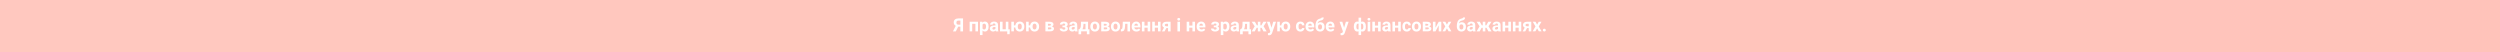 <?xml version="1.0" encoding="UTF-8"?>
<svg id="a" data-name="Слой 1" xmlns="http://www.w3.org/2000/svg" width="1920" height="40" xmlns:xlink="http://www.w3.org/1999/xlink" viewBox="0 0 1920 40">
  <rect x="0" y="0" width="1920" height="40" fill="#333333" stroke="none"/>
  <defs>
    <style>
      .c {
        fill: #fff;
      }

      .c, .d {
        stroke-width: 0px;
      }

      .d {
        fill: url(#b);
      }
    </style>
    <linearGradient id="b" data-name="Безымянный градиент 3" x1="0" y1="20" x2="1920" y2="20" gradientUnits="userSpaceOnUse">
      <stop offset="0" stop-color="#ffc8bf"/>
      <stop offset="1" stop-color="#ffc3ba"/>
    </linearGradient>
  </defs>
  <rect class="d" width="1920" height="40"/>
  <g>
    <path class="c" d="M737.56,24.09v-3.59h-1.67l-1.8,3.59h-2.21l2.13-4.25c-1.03-.56-1.54-1.44-1.54-2.63,0-.98.32-1.73.96-2.26.64-.53,1.53-.8,2.67-.81h3.52v9.95h-2.06ZM734.52,17.36c0,.56.14.96.41,1.21.27.25.68.38,1.22.38h1.42v-3.15h-1.42c-1.08,0-1.63.52-1.63,1.57Z"/>
    <path class="c" d="M751.1,24.09h-1.98v-5.8h-2.47v5.8h-1.98v-7.4h6.43v7.4Z"/>
    <path class="c" d="M759.27,20.46c0,1.14-.26,2.05-.78,2.74-.52.69-1.22,1.03-2.1,1.03-.75,0-1.35-.26-1.81-.78v3.49h-1.98v-10.24h1.83l.07.72c.48-.57,1.1-.86,1.87-.86.91,0,1.62.34,2.13,1.01s.76,1.6.76,2.79v.1ZM757.29,20.32c0-.69-.12-1.22-.37-1.59-.24-.37-.6-.56-1.06-.56-.62,0-1.05.24-1.28.71v3.03c.24.49.67.73,1.29.73.94,0,1.42-.77,1.42-2.32Z"/>
    <path class="c" d="M764.78,24.09c-.09-.18-.16-.4-.2-.66-.48.53-1.1.8-1.87.8-.72,0-1.33-.21-1.8-.63-.48-.42-.71-.95-.71-1.59,0-.78.29-1.39.87-1.8s1.42-.63,2.52-.64h.91v-.42c0-.34-.09-.62-.26-.82-.18-.21-.45-.31-.83-.31-.33,0-.59.08-.78.24-.19.16-.28.38-.28.66h-1.98c0-.43.13-.82.4-1.19.26-.36.64-.65,1.12-.86.48-.21,1.03-.31,1.63-.31.91,0,1.63.23,2.17.69.54.46.8,1.1.8,1.93v3.21c0,.7.1,1.23.29,1.59v.12h-2ZM763.14,22.72c.29,0,.56-.06.81-.19s.43-.3.55-.52v-1.27h-.74c-.99,0-1.51.34-1.58,1.03v.12c0,.25.08.45.25.61.17.16.41.24.71.24Z"/>
    <path class="c" d="M768,16.69h1.98v5.8h2.47v-5.8h1.98v5.82h1.11l-.14,3.77h-1.84v-2.19h-5.56v-7.4Z"/>
    <path class="c" d="M778.67,19.53h1.07c.15-.92.52-1.65,1.13-2.18s1.38-.8,2.3-.8c1,0,1.81.31,2.44.92.63.61.98,1.44,1.06,2.49v.51c.01,1.13-.3,2.04-.94,2.73-.63.69-1.48,1.03-2.55,1.03-.96,0-1.75-.28-2.36-.84-.61-.56-.98-1.31-1.1-2.27h-1.05v2.97h-1.98v-7.4h1.98v2.84ZM781.65,20.46c0,.7.13,1.24.4,1.61.26.37.64.56,1.13.56s.86-.18,1.13-.55c.26-.37.4-.96.4-1.76,0-.69-.13-1.22-.4-1.6-.27-.38-.65-.57-1.13-.57s-.86.19-1.12.56c-.26.38-.4.96-.4,1.75Z"/>
    <path class="c" d="M790.03,19.53h1.07c.15-.92.52-1.65,1.13-2.18s1.38-.8,2.3-.8c1,0,1.81.31,2.44.92.63.61.98,1.44,1.06,2.49v.51c.01,1.13-.3,2.04-.94,2.73s-1.48,1.03-2.55,1.03c-.96,0-1.75-.28-2.36-.84-.61-.56-.98-1.31-1.1-2.27h-1.05v2.97h-1.98v-7.4h1.98v2.84ZM793.01,20.46c0,.7.13,1.24.4,1.61.26.37.64.56,1.13.56s.86-.18,1.13-.55c.26-.37.4-.96.4-1.76,0-.69-.13-1.22-.4-1.6s-.65-.57-1.13-.57-.86.19-1.12.56c-.26.38-.4.96-.4,1.75Z"/>
    <path class="c" d="M802.87,24.09v-7.4h3.09c1.01,0,1.78.18,2.32.53s.81.87.81,1.53c0,.34-.11.65-.34.92-.22.27-.55.48-.99.63.53.1.94.3,1.25.59.3.29.46.66.46,1.08,0,.69-.26,1.21-.78,1.57-.52.36-1.27.54-2.25.54h-3.56ZM804.84,19.7h1.22c.69,0,1.04-.23,1.04-.67,0-.27-.09-.46-.28-.57-.19-.11-.48-.17-.87-.17h-1.11v1.41ZM804.84,21.02v1.49h1.59c.7,0,1.05-.24,1.05-.73s-.33-.75-1-.76h-1.64Z"/>
    <path class="c" d="M818.03,18.88c0-.26-.08-.46-.26-.6-.17-.14-.41-.22-.73-.22s-.59.07-.79.2c-.2.13-.3.32-.3.57h-1.98c0-.67.28-1.21.83-1.63s1.27-.63,2.13-.63c.95,0,1.7.19,2.25.56.54.37.82.9.82,1.59,0,.33-.1.63-.3.91-.2.28-.48.5-.84.66.84.3,1.26.87,1.26,1.72,0,.68-.29,1.22-.87,1.62-.58.4-1.35.6-2.32.6-.9,0-1.64-.21-2.21-.63s-.87-.98-.87-1.7h1.98c0,.25.11.45.33.61s.51.23.88.23.62-.08.82-.25.29-.38.29-.64c0-.32-.09-.55-.28-.69s-.47-.21-.84-.21h-1.07v-1.29h1.14c.62-.02.92-.28.92-.79Z"/>
    <path class="c" d="M825.62,24.09c-.09-.18-.16-.4-.2-.66-.48.53-1.1.8-1.87.8-.72,0-1.33-.21-1.8-.63-.48-.42-.71-.95-.71-1.59,0-.78.29-1.39.87-1.8.58-.42,1.42-.63,2.52-.64h.91v-.42c0-.34-.09-.62-.26-.82-.18-.21-.45-.31-.83-.31-.33,0-.59.08-.78.24-.19.16-.28.38-.28.66h-1.98c0-.43.13-.82.4-1.19s.64-.65,1.12-.86,1.03-.31,1.63-.31c.91,0,1.63.23,2.17.69.54.46.8,1.1.8,1.93v3.21c0,.7.1,1.23.29,1.59v.12h-2ZM823.99,22.72c.29,0,.56-.06.81-.19s.43-.3.55-.52v-1.27h-.74c-.99,0-1.52.34-1.58,1.03v.12c0,.25.08.45.25.61s.41.24.71.24Z"/>
    <path class="c" d="M828.95,22.5c.45-.47.75-.94.91-1.41s.25-1.12.27-1.98l.05-2.42h5.44v5.8h1.07v3.81h-1.98v-2.22h-4.38v2.22h-2.02v-3.81h.64ZM831.28,22.5h2.37v-4.17h-1.54v.89c-.05,1.36-.33,2.45-.83,3.28Z"/>
    <path class="c" d="M837.38,20.32c0-.73.14-1.39.42-1.96s.69-1.02,1.22-1.33c.53-.31,1.15-.47,1.85-.47,1,0,1.81.31,2.44.92.63.61.98,1.44,1.06,2.49v.51c.01,1.13-.3,2.04-.94,2.73s-1.48,1.03-2.55,1.03-1.92-.34-2.55-1.03c-.63-.68-.95-1.61-.95-2.79v-.09ZM839.35,20.46c0,.7.13,1.24.4,1.61.26.37.64.56,1.13.56s.85-.18,1.12-.55c.27-.37.4-.96.4-1.76,0-.69-.13-1.22-.4-1.6s-.65-.57-1.13-.57-.86.19-1.12.56-.4.96-.4,1.75Z"/>
    <path class="c" d="M845.73,24.09v-7.4h3.09c1.01,0,1.78.18,2.32.53s.81.87.81,1.53c0,.34-.11.65-.34.92-.22.27-.55.48-.99.63.53.1.94.3,1.25.59.3.29.46.66.46,1.08,0,.69-.26,1.21-.78,1.57-.52.36-1.27.54-2.25.54h-3.56ZM847.71,19.7h1.22c.69,0,1.04-.23,1.04-.67,0-.27-.09-.46-.28-.57-.19-.11-.48-.17-.87-.17h-1.11v1.41ZM847.71,21.02v1.49h1.59c.7,0,1.05-.24,1.05-.73s-.33-.75-1-.76h-1.64Z"/>
    <path class="c" d="M853.21,20.32c0-.73.14-1.39.42-1.96s.69-1.02,1.22-1.33c.53-.31,1.15-.47,1.85-.47,1,0,1.81.31,2.44.92.63.61.98,1.44,1.06,2.49v.51c.01,1.13-.3,2.04-.94,2.73s-1.48,1.03-2.55,1.03-1.92-.34-2.55-1.03c-.63-.68-.95-1.61-.95-2.79v-.09ZM855.19,20.46c0,.7.13,1.24.4,1.61.26.37.64.56,1.13.56s.85-.18,1.12-.55c.27-.37.4-.96.4-1.76,0-.69-.13-1.22-.4-1.6s-.65-.57-1.13-.57-.86.19-1.12.56-.4.96-.4,1.75Z"/>
    <path class="c" d="M867.87,16.69v7.4h-1.98v-5.8h-1.74l-.12,2.29c-.08,1.22-.32,2.11-.72,2.66s-1,.84-1.79.86h-.67l-.02-1.61.25-.02c.36-.03.62-.24.78-.63s.27-1.06.31-2l.14-3.14h5.57Z"/>
    <path class="c" d="M872.8,24.23c-1.08,0-1.97-.33-2.65-1-.68-.67-1.02-1.55-1.02-2.66v-.19c0-.74.14-1.41.43-1.99s.69-1.04,1.22-1.35c.53-.32,1.13-.48,1.8-.48,1.01,0,1.81.32,2.39.96.58.64.87,1.54.87,2.71v.81h-4.71c.06.48.26.87.58,1.16.32.29.73.44,1.22.44.76,0,1.36-.28,1.78-.83l.97,1.09c-.3.42-.7.75-1.2.98s-1.07.35-1.68.35ZM872.57,18.15c-.39,0-.71.13-.95.4-.24.27-.4.65-.47,1.14h2.75v-.16c0-.44-.13-.78-.36-1.02s-.55-.36-.97-.36Z"/>
    <path class="c" d="M883.38,24.09h-1.98v-2.84h-2.45v2.84h-1.98v-7.4h1.98v2.97h2.45v-2.97h1.98v7.4Z"/>
    <path class="c" d="M891.32,24.09h-1.98v-2.84h-2.45v2.84h-1.98v-7.4h1.98v2.97h2.45v-2.97h1.98v7.4Z"/>
    <path class="c" d="M899.02,16.69v7.4h-1.97v-2.56h-1.25l-1.42,2.56h-2l1.61-2.89c-.44-.21-.78-.48-1.02-.83-.24-.35-.36-.75-.36-1.2,0-.72.28-1.3.83-1.76.55-.46,1.29-.7,2.22-.71h3.36ZM895.69,20.15h1.35v-1.87h-1.29c-.35,0-.64.09-.85.28s-.33.41-.33.67.1.48.31.65.48.26.8.27Z"/>
    <path class="c" d="M904.15,14.78c0-.3.1-.54.3-.73.2-.19.47-.29.81-.29s.61.1.81.29.3.44.3.73-.1.55-.3.74c-.2.19-.47.29-.8.29s-.6-.1-.8-.29c-.2-.19-.3-.44-.3-.74ZM906.25,24.09h-1.98v-7.4h1.98v7.4Z"/>
    <path class="c" d="M917.77,24.09h-1.98v-2.84h-2.45v2.84h-1.98v-7.4h1.98v2.97h2.45v-2.97h1.98v7.4Z"/>
    <path class="c" d="M922.71,24.23c-1.08,0-1.97-.33-2.65-1-.68-.67-1.02-1.55-1.02-2.66v-.19c0-.74.14-1.41.43-1.99s.69-1.04,1.22-1.35c.53-.32,1.13-.48,1.8-.48,1.01,0,1.81.32,2.39.96.58.64.87,1.54.87,2.71v.81h-4.71c.06.48.26.87.58,1.16.32.29.73.44,1.22.44.76,0,1.36-.28,1.78-.83l.97,1.09c-.3.42-.7.75-1.2.98s-1.07.35-1.68.35ZM922.48,18.15c-.39,0-.71.13-.95.4-.24.27-.4.65-.47,1.14h2.75v-.16c0-.44-.13-.78-.36-1.02s-.55-.36-.97-.36Z"/>
    <path class="c" d="M934.24,18.88c0-.26-.08-.46-.26-.6-.17-.14-.41-.22-.73-.22s-.59.07-.79.2c-.2.13-.3.32-.3.57h-1.98c0-.67.28-1.21.83-1.63s1.27-.63,2.13-.63c.95,0,1.7.19,2.25.56.54.37.82.9.82,1.59,0,.33-.1.63-.3.91-.2.28-.48.5-.84.66.84.3,1.26.87,1.26,1.72,0,.68-.29,1.22-.87,1.62-.58.4-1.35.6-2.32.6-.9,0-1.64-.21-2.21-.63s-.87-.98-.87-1.7h1.98c0,.25.11.45.33.61s.51.23.88.23.62-.08.82-.25.29-.38.29-.64c0-.32-.09-.55-.28-.69s-.47-.21-.84-.21h-1.07v-1.29h1.14c.62-.02.92-.28.92-.79Z"/>
    <path class="c" d="M944.21,20.46c0,1.14-.26,2.05-.78,2.74-.52.69-1.21,1.03-2.09,1.03-.75,0-1.35-.26-1.81-.78v3.49h-1.98v-10.24h1.83l.07.72c.48-.57,1.1-.86,1.87-.86.91,0,1.62.34,2.13,1.01s.76,1.6.76,2.79v.1ZM942.23,20.32c0-.69-.12-1.22-.37-1.59-.24-.37-.6-.56-1.06-.56-.62,0-1.05.24-1.28.71v3.03c.24.49.67.73,1.29.73.94,0,1.42-.77,1.42-2.32Z"/>
    <path class="c" d="M949.72,24.09c-.09-.18-.16-.4-.2-.66-.48.53-1.1.8-1.87.8-.72,0-1.33-.21-1.8-.63-.48-.42-.71-.95-.71-1.59,0-.78.29-1.39.87-1.8.58-.42,1.42-.63,2.52-.64h.91v-.42c0-.34-.09-.62-.26-.82-.18-.21-.45-.31-.83-.31-.33,0-.59.08-.78.24-.19.16-.28.38-.28.66h-1.98c0-.43.13-.82.4-1.19s.64-.65,1.12-.86,1.03-.31,1.63-.31c.91,0,1.63.23,2.17.69.54.46.8,1.1.8,1.93v3.21c0,.7.1,1.23.29,1.59v.12h-2ZM948.08,22.72c.29,0,.56-.06.81-.19s.43-.3.55-.52v-1.27h-.74c-.99,0-1.52.34-1.58,1.03v.12c0,.25.08.45.25.61s.41.24.71.24Z"/>
    <path class="c" d="M953.04,22.5c.45-.47.75-.94.91-1.41s.25-1.12.27-1.98l.05-2.42h5.44v5.8h1.07v3.81h-1.98v-2.22h-4.38v2.22h-2.02v-3.81h.64ZM955.37,22.5h2.37v-4.17h-1.54v.89c-.05,1.36-.33,2.45-.83,3.28Z"/>
    <path class="c" d="M968.89,21.35h-.9v2.74h-1.98v-2.74h-.88l-1.47,2.74h-2.39l2.33-3.87-2.3-3.53h2.45l1.54,2.76h.72v-2.76h1.98v2.76h.74l1.54-2.76h2.45l-2.29,3.48,2.35,3.92h-2.43l-1.47-2.74Z"/>
    <path class="c" d="M976.49,21.3l1.37-4.6h2.12l-2.97,8.54-.16.39c-.44.97-1.17,1.45-2.19,1.45-.29,0-.58-.04-.88-.13v-1.5h.3c.37,0,.65-.05.84-.16.18-.11.33-.3.43-.57l.23-.61-2.59-7.42h2.13l1.37,4.6Z"/>
    <path class="c" d="M982.9,19.53h1.07c.15-.92.52-1.65,1.13-2.18.61-.53,1.38-.8,2.3-.8,1,0,1.81.31,2.44.92.63.61.98,1.44,1.06,2.49v.51c.01,1.13-.3,2.04-.94,2.73s-1.48,1.03-2.55,1.03c-.96,0-1.75-.28-2.36-.84-.61-.56-.98-1.31-1.1-2.27h-1.05v2.97h-1.98v-7.4h1.98v2.84ZM985.88,20.46c0,.7.13,1.24.4,1.61.26.37.64.56,1.13.56s.86-.18,1.13-.55c.26-.37.4-.96.4-1.76,0-.69-.13-1.22-.4-1.6s-.65-.57-1.13-.57-.86.19-1.12.56-.4.96-.4,1.75Z"/>
    <path class="c" d="M998.68,22.64c.36,0,.66-.1.89-.3s.35-.47.36-.8h1.85c0,.5-.14.96-.41,1.38s-.64.74-1.1.97c-.47.23-.98.35-1.55.35-1.06,0-1.89-.34-2.5-1.01s-.92-1.6-.92-2.79v-.13c0-1.14.3-2.05.91-2.73s1.44-1.02,2.5-1.02c.92,0,1.67.26,2.22.79.56.52.84,1.22.85,2.1h-1.85c0-.38-.13-.69-.36-.93s-.53-.36-.9-.36c-.46,0-.81.17-1.04.5-.24.34-.35.88-.35,1.63v.21c0,.76.12,1.31.35,1.64.23.33.59.5,1.06.5Z"/>
    <path class="c" d="M1006.31,24.23c-1.08,0-1.97-.33-2.65-1-.68-.67-1.02-1.55-1.02-2.66v-.19c0-.74.14-1.41.43-1.99s.69-1.04,1.22-1.35c.53-.32,1.13-.48,1.8-.48,1.01,0,1.81.32,2.39.96.58.64.87,1.54.87,2.71v.81h-4.71c.06.48.26.87.58,1.16.32.29.73.44,1.22.44.76,0,1.36-.28,1.78-.83l.97,1.09c-.3.42-.7.75-1.2.98s-1.07.35-1.68.35ZM1006.09,18.15c-.39,0-.71.13-.95.4-.24.27-.4.65-.47,1.14h2.75v-.16c0-.44-.13-.78-.36-1.02s-.55-.36-.97-.36Z"/>
    <path class="c" d="M1014.15,17.1c.95,0,1.7.31,2.27.94s.85,1.48.85,2.56v.1c0,1.07-.31,1.92-.94,2.56s-1.47.96-2.54.96-1.92-.35-2.55-1.04c-.63-.69-.95-1.64-.95-2.83v-.33c0-1.66.29-2.97.84-3.91.55-.94,1.39-1.53,2.5-1.78.58-.13.96-.25,1.13-.38s.25-.3.25-.52h1.6c0,.72-.19,1.25-.58,1.61-.39.36-1.07.64-2.05.83-.58.12-1.04.35-1.38.69s-.57.82-.68,1.44c.63-.61,1.37-.92,2.23-.92ZM1013.77,18.7c-.47,0-.84.16-1.1.47-.27.31-.4.83-.4,1.53,0,.63.13,1.11.39,1.44.26.33.64.5,1.13.5s.85-.16,1.11-.49c.26-.32.39-.8.4-1.43v-.16c0-.61-.13-1.07-.4-1.39-.27-.32-.64-.48-1.12-.48Z"/>
    <path class="c" d="M1021.85,24.23c-1.08,0-1.97-.33-2.65-1-.68-.67-1.02-1.55-1.02-2.66v-.19c0-.74.14-1.41.43-1.99s.69-1.04,1.22-1.35c.53-.32,1.13-.48,1.8-.48,1.01,0,1.81.32,2.39.96.58.64.87,1.54.87,2.71v.81h-4.71c.06.48.26.87.58,1.16.32.29.73.44,1.22.44.76,0,1.36-.28,1.78-.83l.97,1.09c-.3.42-.7.75-1.2.98s-1.07.35-1.68.35ZM1021.62,18.15c-.39,0-.71.13-.95.4-.24.27-.4.65-.47,1.14h2.75v-.16c0-.44-.13-.78-.36-1.02s-.55-.36-.97-.36Z"/>
    <path class="c" d="M1032.26,21.3l1.37-4.6h2.12l-2.97,8.54-.16.39c-.44.97-1.17,1.45-2.19,1.45-.29,0-.58-.04-.88-.13v-1.5h.3c.37,0,.65-.05.84-.16.18-.11.33-.3.43-.57l.23-.61-2.59-7.42h2.13l1.37,4.6Z"/>
    <path class="c" d="M1039.72,20.45c0-1.19.24-2.14.73-2.84.48-.7,1.15-1.05,2.01-1.05.33,0,.64.07.91.2v-3.17h1.98v3.17c.28-.14.59-.21.94-.21.86,0,1.53.35,2.01,1.05.49.7.73,1.69.73,2.98,0,1.12-.24,2-.73,2.66s-1.15.98-2,.98c-.35,0-.67-.06-.95-.19v2.9h-1.98v-2.89c-.27.12-.58.18-.92.18-.8,0-1.44-.3-1.92-.9s-.75-1.42-.79-2.45v-.43ZM1041.7,20.58c0,1.36.42,2.04,1.25,2.04.17,0,.31-.01.42-.03v-4.4c-.15-.03-.29-.05-.4-.05-.41,0-.72.19-.94.58s-.33,1-.33,1.86ZM1047.03,20.44c0-.74-.11-1.3-.33-1.7s-.54-.59-.94-.59c-.13,0-.27.02-.42.05v4.4c.13.03.27.04.43.04.77,0,1.19-.59,1.26-1.76v-.43Z"/>
    <path class="c" d="M1050.23,14.78c0-.3.1-.54.3-.73.2-.19.47-.29.81-.29s.61.1.81.29.3.44.3.73-.1.55-.3.74c-.2.19-.47.29-.8.29s-.6-.1-.8-.29c-.2-.19-.3-.44-.3-.74ZM1052.33,24.09h-1.98v-7.4h1.98v7.4Z"/>
    <path class="c" d="M1060.36,24.09h-1.98v-2.84h-2.45v2.84h-1.98v-7.4h1.98v2.97h2.45v-2.97h1.98v7.4Z"/>
    <path class="c" d="M1066.18,24.09c-.09-.18-.16-.4-.2-.66-.48.53-1.1.8-1.87.8-.72,0-1.33-.21-1.8-.63-.48-.42-.71-.95-.71-1.59,0-.78.29-1.39.87-1.8.58-.42,1.42-.63,2.52-.64h.91v-.42c0-.34-.09-.62-.26-.82-.18-.21-.45-.31-.83-.31-.33,0-.59.08-.78.24-.19.16-.28.38-.28.66h-1.98c0-.43.13-.82.4-1.19s.64-.65,1.12-.86,1.03-.31,1.63-.31c.91,0,1.63.23,2.17.69.54.46.8,1.1.8,1.93v3.21c0,.7.1,1.23.29,1.59v.12h-2ZM1064.55,22.72c.29,0,.56-.06.81-.19s.43-.3.55-.52v-1.27h-.74c-.99,0-1.52.34-1.58,1.03v.12c0,.25.08.45.25.61s.41.24.71.24Z"/>
    <path class="c" d="M1075.81,24.09h-1.98v-2.84h-2.45v2.84h-1.98v-7.4h1.98v2.97h2.45v-2.97h1.98v7.4Z"/>
    <path class="c" d="M1080.42,22.64c.36,0,.66-.1.89-.3s.35-.47.36-.8h1.85c0,.5-.14.96-.41,1.38s-.64.74-1.1.97c-.47.23-.98.35-1.55.35-1.06,0-1.89-.34-2.5-1.01s-.92-1.6-.92-2.79v-.13c0-1.14.3-2.05.91-2.73s1.44-1.02,2.5-1.02c.92,0,1.67.26,2.22.79.56.52.84,1.22.85,2.1h-1.85c0-.38-.13-.69-.36-.93s-.53-.36-.9-.36c-.46,0-.81.17-1.04.5-.24.34-.35.88-.35,1.63v.21c0,.76.12,1.31.35,1.64.23.33.59.5,1.06.5Z"/>
    <path class="c" d="M1084.34,20.32c0-.73.14-1.39.42-1.96s.69-1.02,1.22-1.33c.53-.31,1.15-.47,1.85-.47,1,0,1.81.31,2.44.92.63.61.98,1.44,1.06,2.49v.51c.01,1.13-.3,2.04-.94,2.73s-1.48,1.03-2.55,1.03-1.92-.34-2.55-1.03c-.63-.68-.95-1.61-.95-2.79v-.09ZM1086.31,20.46c0,.7.13,1.24.4,1.61.26.37.64.56,1.13.56s.85-.18,1.12-.55c.27-.37.4-.96.4-1.76,0-.69-.13-1.22-.4-1.6s-.65-.57-1.13-.57-.86.19-1.12.56-.4.96-.4,1.75Z"/>
    <path class="c" d="M1092.69,24.09v-7.4h3.09c1.01,0,1.78.18,2.32.53s.81.87.81,1.53c0,.34-.11.65-.34.92-.22.27-.55.48-.99.63.53.1.94.3,1.25.59.3.29.46.66.46,1.08,0,.69-.26,1.21-.78,1.57-.52.36-1.27.54-2.25.54h-3.56ZM1094.67,19.7h1.22c.69,0,1.04-.23,1.04-.67,0-.27-.09-.46-.28-.57-.19-.11-.48-.17-.87-.17h-1.11v1.41ZM1094.67,21.02v1.49h1.59c.7,0,1.05-.24,1.05-.73s-.33-.75-1-.76h-1.64Z"/>
    <path class="c" d="M1104.94,16.69h1.98v7.4h-1.98v-4.57l-2.47,4.57h-1.98v-7.4h1.98v4.56l2.47-4.56Z"/>
    <path class="c" d="M1111.24,18.9l1.24-2.21h2.11l-2.11,3.62,2.19,3.77h-2.12l-1.32-2.32-1.31,2.32h-2.13l2.19-3.77-2.1-3.62h2.12l1.22,2.21Z"/>
    <path class="c" d="M1122.71,17.1c.95,0,1.7.31,2.27.94s.85,1.48.85,2.56v.1c0,1.07-.31,1.92-.94,2.56s-1.47.96-2.54.96-1.92-.35-2.55-1.04c-.63-.69-.95-1.64-.95-2.83v-.33c0-1.66.29-2.97.84-3.91.55-.94,1.39-1.53,2.5-1.78.58-.13.96-.25,1.13-.38s.25-.3.25-.52h1.6c0,.72-.19,1.25-.58,1.61-.39.36-1.07.64-2.05.83-.58.12-1.04.35-1.38.69s-.57.82-.68,1.44c.63-.61,1.37-.92,2.23-.92ZM1122.33,18.7c-.47,0-.84.16-1.1.47-.27.31-.4.83-.4,1.53,0,.63.13,1.11.39,1.44.26.33.64.5,1.13.5s.85-.16,1.11-.49c.26-.32.39-.8.4-1.43v-.16c0-.61-.13-1.07-.4-1.39-.27-.32-.64-.48-1.12-.48Z"/>
    <path class="c" d="M1131.29,24.09c-.09-.18-.16-.4-.2-.66-.48.53-1.1.8-1.87.8-.72,0-1.33-.21-1.8-.63-.48-.42-.71-.95-.71-1.59,0-.78.29-1.39.87-1.8.58-.42,1.42-.63,2.52-.64h.91v-.42c0-.34-.09-.62-.26-.82-.18-.21-.45-.31-.83-.31-.33,0-.59.08-.78.24-.19.16-.28.38-.28.66h-1.98c0-.43.13-.82.4-1.19s.64-.65,1.12-.86,1.03-.31,1.63-.31c.91,0,1.63.23,2.17.69.54.46.8,1.1.8,1.93v3.21c0,.7.1,1.23.29,1.59v.12h-2ZM1129.66,22.72c.29,0,.56-.06.81-.19s.43-.3.55-.52v-1.27h-.74c-.99,0-1.52.34-1.58,1.03v.12c0,.25.08.45.25.61s.41.24.71.24Z"/>
    <path class="c" d="M1141.63,21.35h-.9v2.74h-1.98v-2.74h-.88l-1.47,2.74h-2.39l2.33-3.87-2.3-3.53h2.45l1.54,2.76h.72v-2.76h1.98v2.76h.74l1.54-2.76h2.45l-2.29,3.48,2.35,3.92h-2.43l-1.47-2.74Z"/>
    <path class="c" d="M1150.76,24.09c-.09-.18-.16-.4-.2-.66-.48.53-1.1.8-1.87.8-.72,0-1.33-.21-1.8-.63-.48-.42-.71-.95-.71-1.59,0-.78.29-1.39.87-1.8.58-.42,1.42-.63,2.52-.64h.91v-.42c0-.34-.09-.62-.26-.82-.18-.21-.45-.31-.83-.31-.33,0-.59.08-.78.24-.19.16-.28.38-.28.66h-1.98c0-.43.13-.82.4-1.19s.64-.65,1.12-.86,1.03-.31,1.63-.31c.91,0,1.63.23,2.17.69.54.46.8,1.1.8,1.93v3.21c0,.7.1,1.23.29,1.59v.12h-2ZM1149.12,22.72c.29,0,.56-.06.81-.19s.43-.3.55-.52v-1.27h-.74c-.99,0-1.52.34-1.58,1.03v.12c0,.25.08.45.25.61s.41.24.71.24Z"/>
    <path class="c" d="M1160.39,24.09h-1.98v-2.84h-2.45v2.84h-1.98v-7.4h1.98v2.97h2.45v-2.97h1.98v7.4Z"/>
    <path class="c" d="M1168.33,24.09h-1.98v-2.84h-2.45v2.84h-1.98v-7.4h1.98v2.97h2.45v-2.97h1.98v7.4Z"/>
    <path class="c" d="M1176.03,16.69v7.4h-1.97v-2.56h-1.25l-1.42,2.56h-2l1.61-2.89c-.44-.21-.78-.48-1.02-.83-.24-.35-.36-.75-.36-1.2,0-.72.28-1.3.83-1.76.55-.46,1.29-.7,2.22-.71h3.36ZM1172.71,20.15h1.35v-1.87h-1.29c-.35,0-.64.09-.85.28s-.33.41-.33.67.1.48.31.65.48.26.8.27Z"/>
    <path class="c" d="M1180.51,18.9l1.24-2.21h2.11l-2.11,3.62,2.19,3.77h-2.12l-1.32-2.32-1.31,2.32h-2.13l2.19-3.77-2.1-3.62h2.12l1.22,2.21Z"/>
    <path class="c" d="M1184.92,23.12c0-.31.11-.57.32-.77.21-.2.48-.29.8-.29s.59.1.8.29c.21.2.32.45.32.77s-.1.56-.31.76-.48.29-.81.29-.59-.1-.8-.29-.31-.45-.31-.76Z"/>
  </g>
</svg>